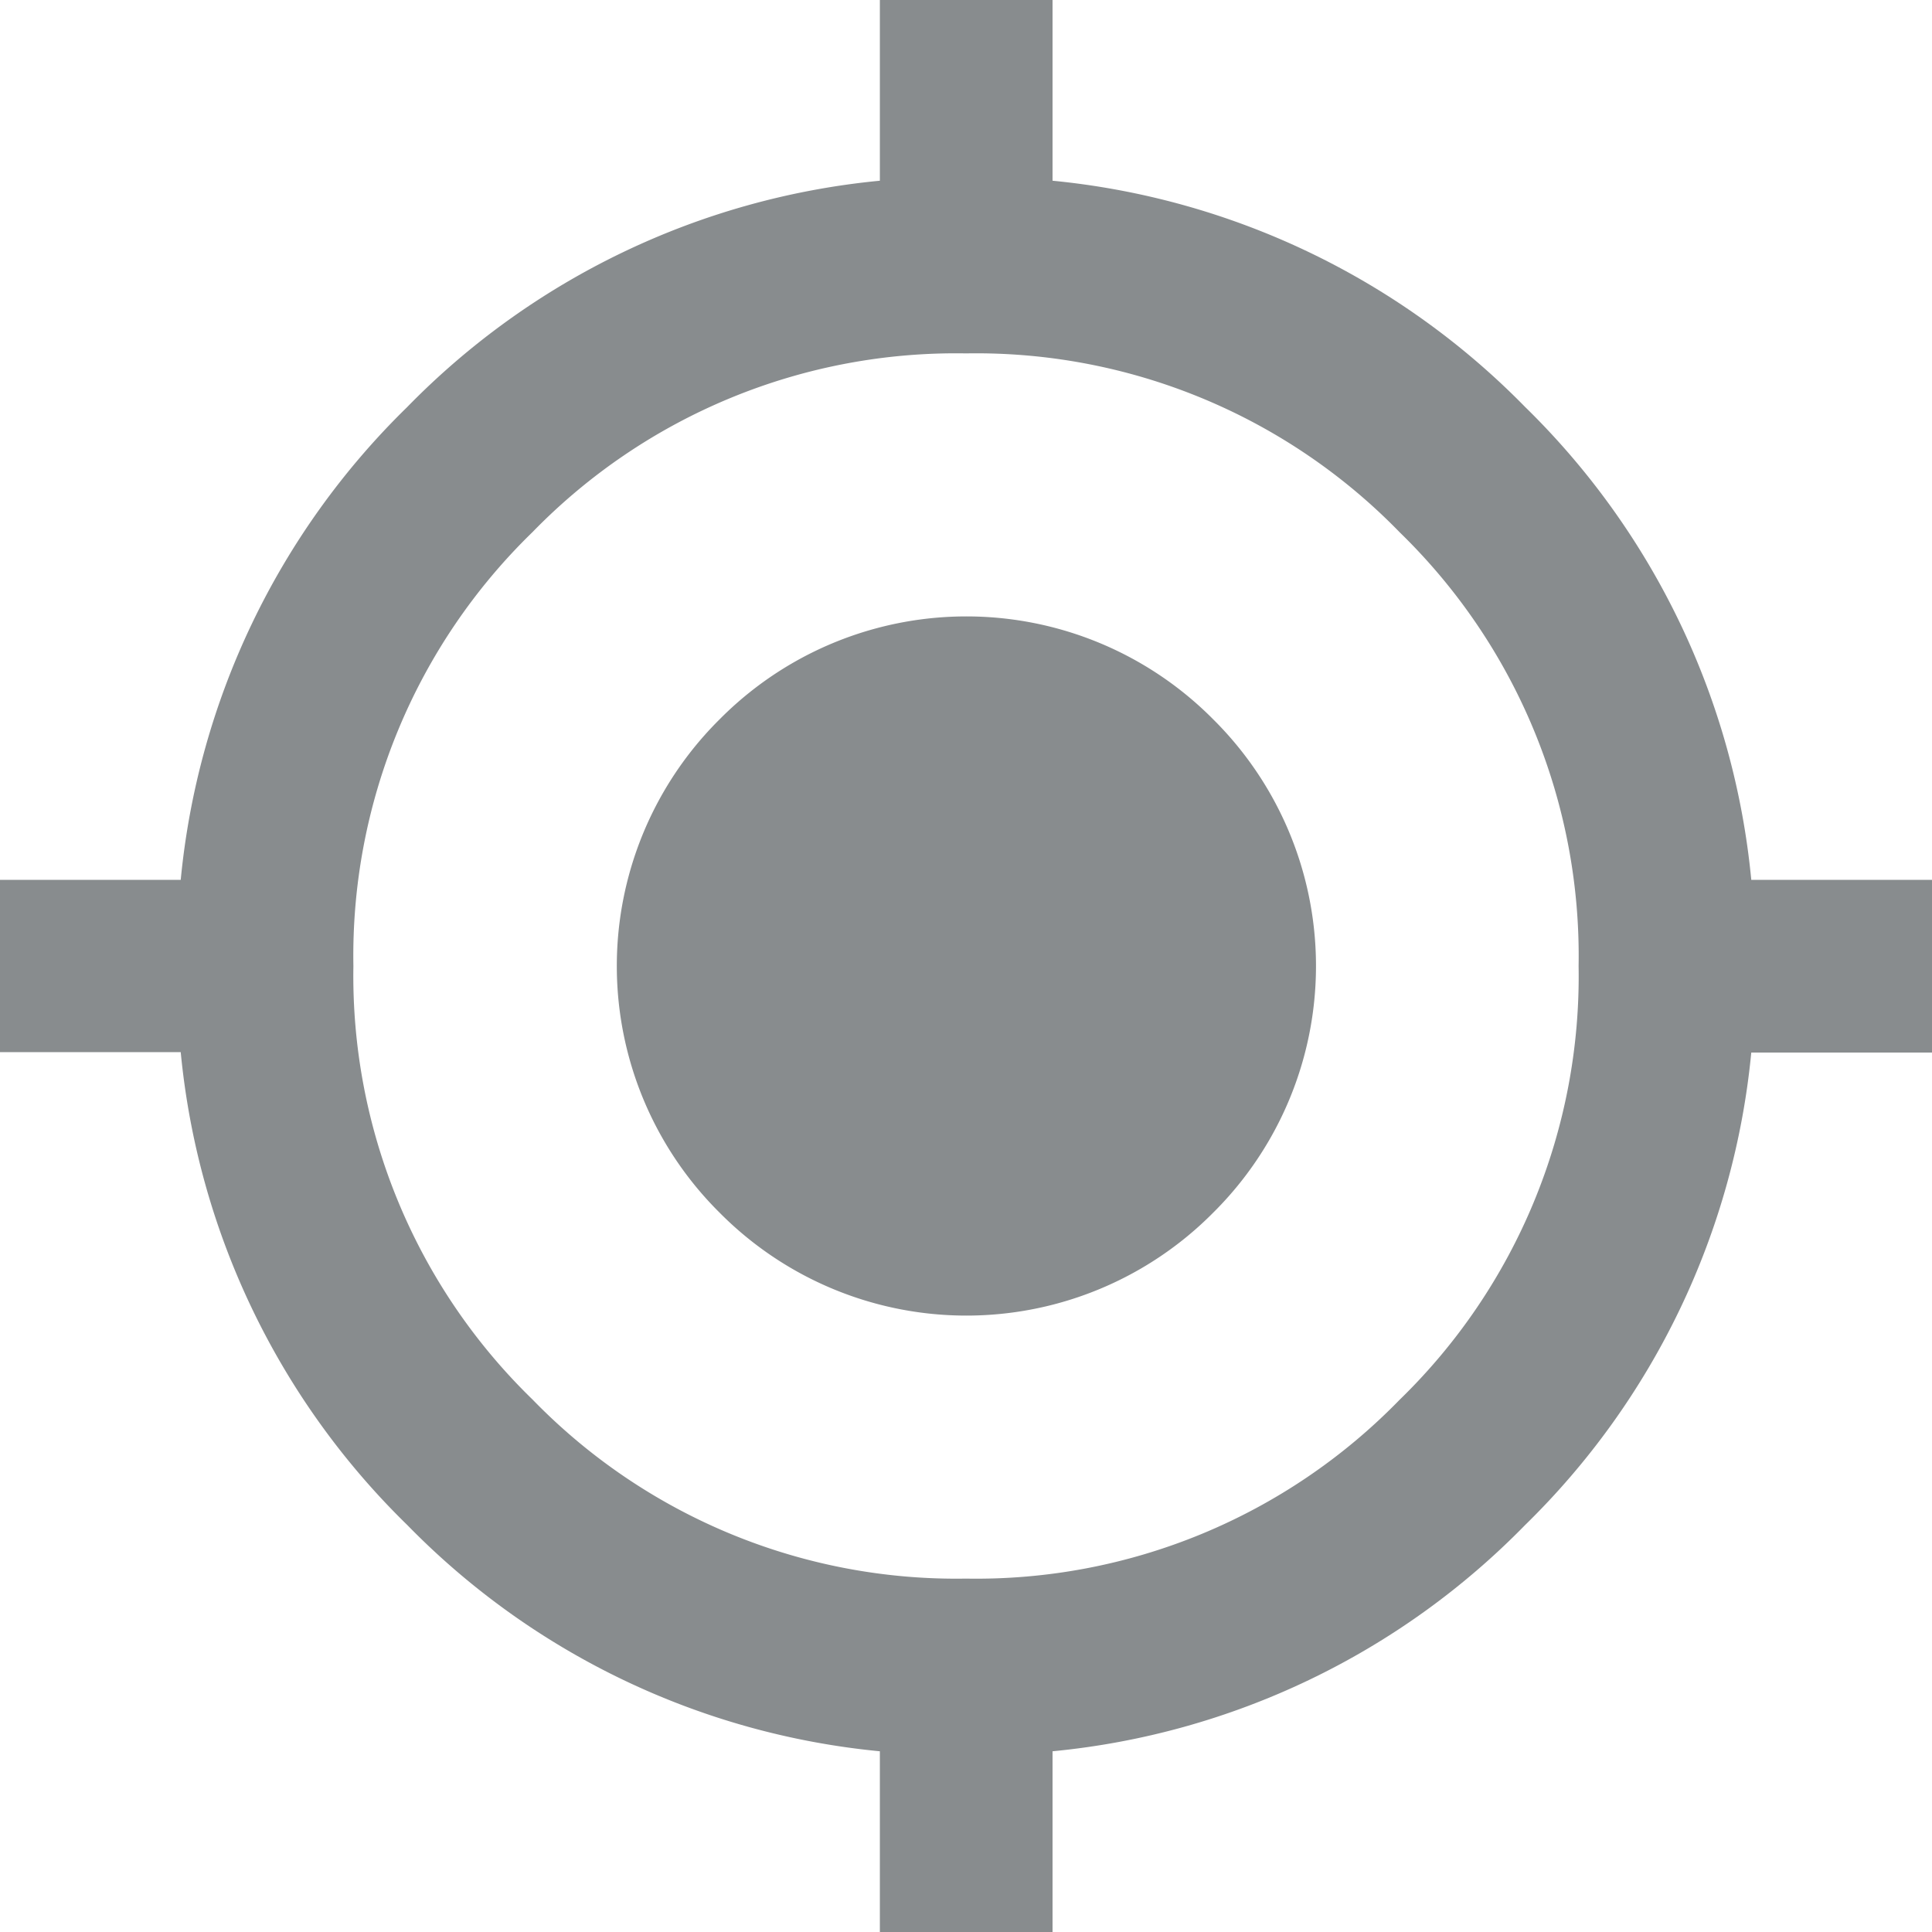 <svg xmlns="http://www.w3.org/2000/svg" viewBox="0 0 48 48"><defs><style>.cls-1{fill:#888c8e;}</style></defs><title>Datový zdroj 11</title><g id="Vrstva_2" data-name="Vrstva 2"><g id="mereni-desktop"><path class="cls-1" d="M43.51,21.86H48v4.29H43.51a18.94,18.94,0,0,1-5.62,11.74,18.94,18.94,0,0,1-11.74,5.62V48H21.86V43.51a18.94,18.94,0,0,1-11.74-5.62A18.93,18.93,0,0,1,4.49,26.14H0V21.86H4.49a18.94,18.94,0,0,1,5.62-11.74A18.94,18.94,0,0,1,21.86,4.49V0h4.29V4.49a19,19,0,0,1,11.74,5.62A18.94,18.94,0,0,1,43.51,21.86ZM13.23,34.77A14.67,14.67,0,0,0,24,39.22a14.67,14.67,0,0,0,10.77-4.44A14.67,14.67,0,0,0,39.22,24a14.67,14.67,0,0,0-4.44-10.77A14.67,14.67,0,0,0,24,8.78a14.67,14.67,0,0,0-10.77,4.44A14.67,14.67,0,0,0,8.78,24,14.67,14.67,0,0,0,13.23,34.77Zm4.65-16.9a8.63,8.63,0,0,1,12.26,0,8.63,8.63,0,0,1,0,12.26,8.63,8.63,0,0,1-12.26,0,8.63,8.63,0,0,1,0-12.26Z"/></g></g></svg>